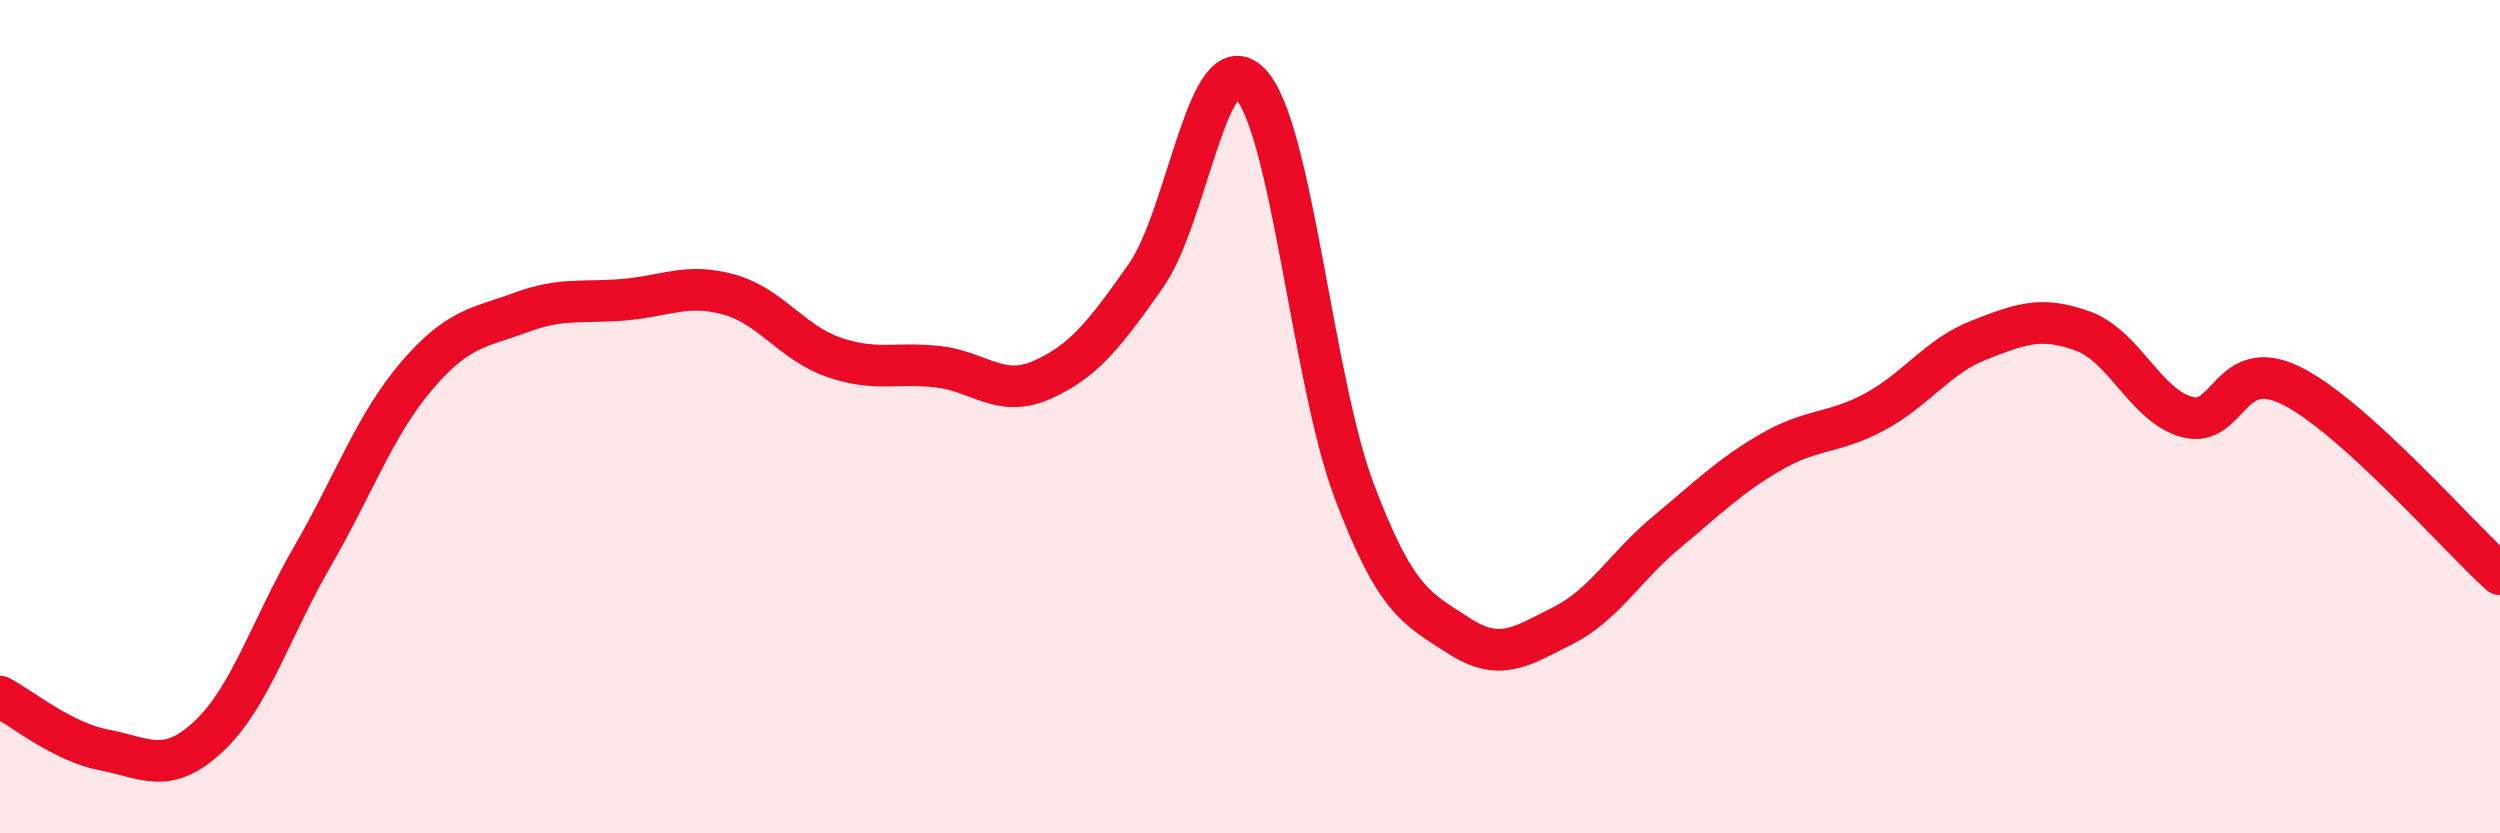 
    <svg width="60" height="20" viewBox="0 0 60 20" xmlns="http://www.w3.org/2000/svg">
      <path
        d="M 0,16.72 C 0.5,16.98 1.5,17.81 2.5,18 C 3.5,18.19 4,18.61 5,17.68 C 6,16.75 6.5,15.08 7.5,13.35 C 8.5,11.62 9,10.19 10,9.02 C 11,7.85 11.5,7.87 12.5,7.5 C 13.5,7.13 14,7.28 15,7.19 C 16,7.1 16.5,6.79 17.5,7.07 C 18.5,7.35 19,8.22 20,8.57 C 21,8.92 21.5,8.69 22.5,8.8 C 23.5,8.91 24,9.56 25,9.12 C 26,8.68 26.5,8.04 27.5,6.62 C 28.5,5.2 29,0.97 30,2 C 31,3.03 31.5,9.13 32.5,11.78 C 33.5,14.43 34,14.6 35,15.25 C 36,15.9 36.5,15.52 37.5,15.02 C 38.5,14.52 39,13.6 40,12.77 C 41,11.94 41.5,11.43 42.5,10.85 C 43.5,10.27 44,10.42 45,9.88 C 46,9.34 46.5,8.55 47.5,8.16 C 48.5,7.77 49,7.58 50,7.95 C 51,8.32 51.5,9.75 52.5,10.01 C 53.5,10.27 53.5,8.51 55,9.26 C 56.5,10.01 59,12.88 60,13.78L60 20L0 20Z"
        fill="#EB0A25"
        opacity="0.1"
        stroke-linecap="round"
        stroke-linejoin="round"
      />
      <path
        d="M 0,16.72 C 0.5,16.98 1.5,17.81 2.5,18 C 3.5,18.19 4,18.61 5,17.68 C 6,16.75 6.5,15.08 7.5,13.35 C 8.5,11.62 9,10.19 10,9.02 C 11,7.85 11.5,7.87 12.5,7.5 C 13.5,7.13 14,7.28 15,7.19 C 16,7.1 16.5,6.79 17.5,7.07 C 18.5,7.35 19,8.22 20,8.57 C 21,8.92 21.5,8.69 22.5,8.8 C 23.5,8.91 24,9.56 25,9.12 C 26,8.68 26.5,8.04 27.5,6.62 C 28.5,5.2 29,0.97 30,2 C 31,3.03 31.5,9.13 32.5,11.78 C 33.5,14.43 34,14.6 35,15.25 C 36,15.9 36.5,15.52 37.5,15.02 C 38.5,14.52 39,13.6 40,12.77 C 41,11.94 41.5,11.43 42.5,10.85 C 43.5,10.27 44,10.42 45,9.88 C 46,9.34 46.5,8.55 47.5,8.16 C 48.5,7.77 49,7.58 50,7.95 C 51,8.32 51.5,9.75 52.5,10.01 C 53.5,10.27 53.5,8.51 55,9.26 C 56.5,10.01 59,12.88 60,13.78"
        stroke="#EB0A25"
        stroke-width="1"
        fill="none"
        stroke-linecap="round"
        stroke-linejoin="round"
      />
    </svg>
  